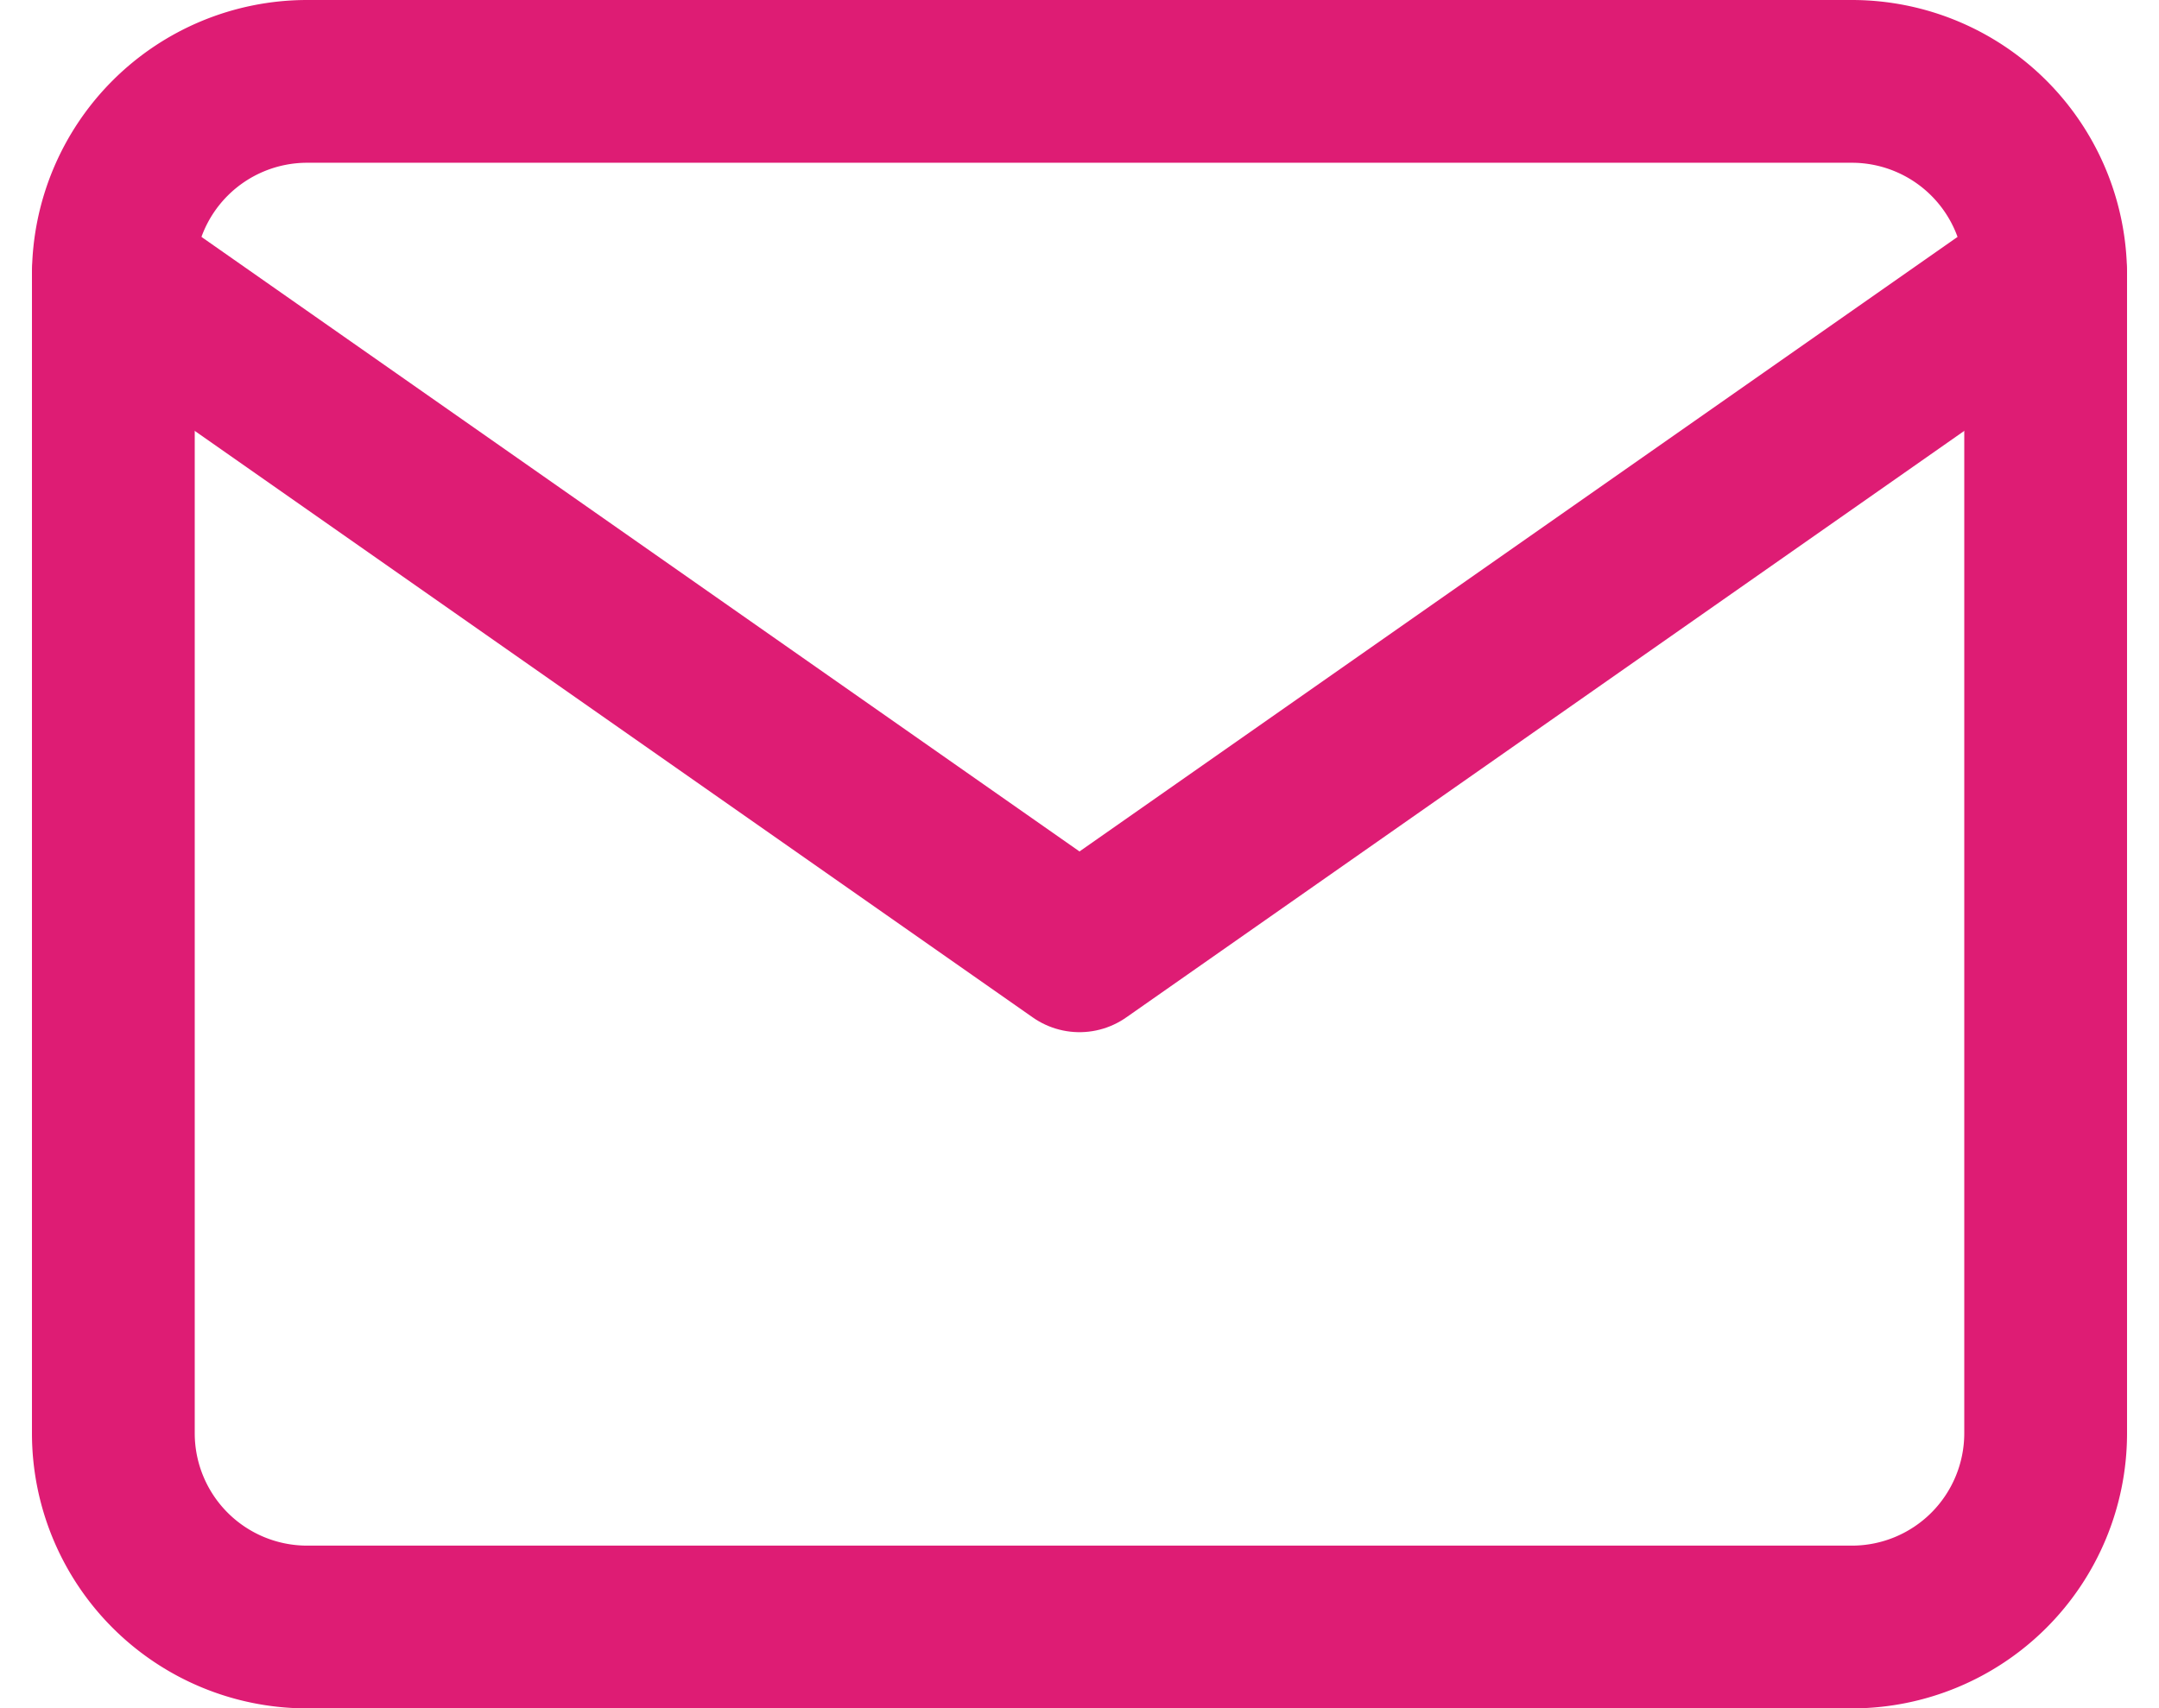<svg xmlns="http://www.w3.org/2000/svg" width="39.79" height="31.489" viewBox="0 0 39.79 31.489">
  <g id="Icon_feather-mail" data-name="Icon feather-mail" transform="translate(-0.911 -4.5)">
    <path id="Trazado_17" data-name="Trazado 17" d="M6.561,6H35.051a3.572,3.572,0,0,1,3.561,3.561V30.928a3.572,3.572,0,0,1-3.561,3.561H6.561A3.572,3.572,0,0,1,3,30.928V9.561A3.572,3.572,0,0,1,6.561,6Z" fill="none" stroke="#de1c74" stroke-linecap="round" stroke-linejoin="round" stroke-width="3"/>
    <path id="Trazado_18" data-name="Trazado 18" d="M38.612,9,20.806,21.464,3,9" transform="translate(0 0.561)" fill="none" stroke="#de1c74" stroke-linecap="round" stroke-linejoin="round" stroke-width="3"/>
  </g>
</svg>

